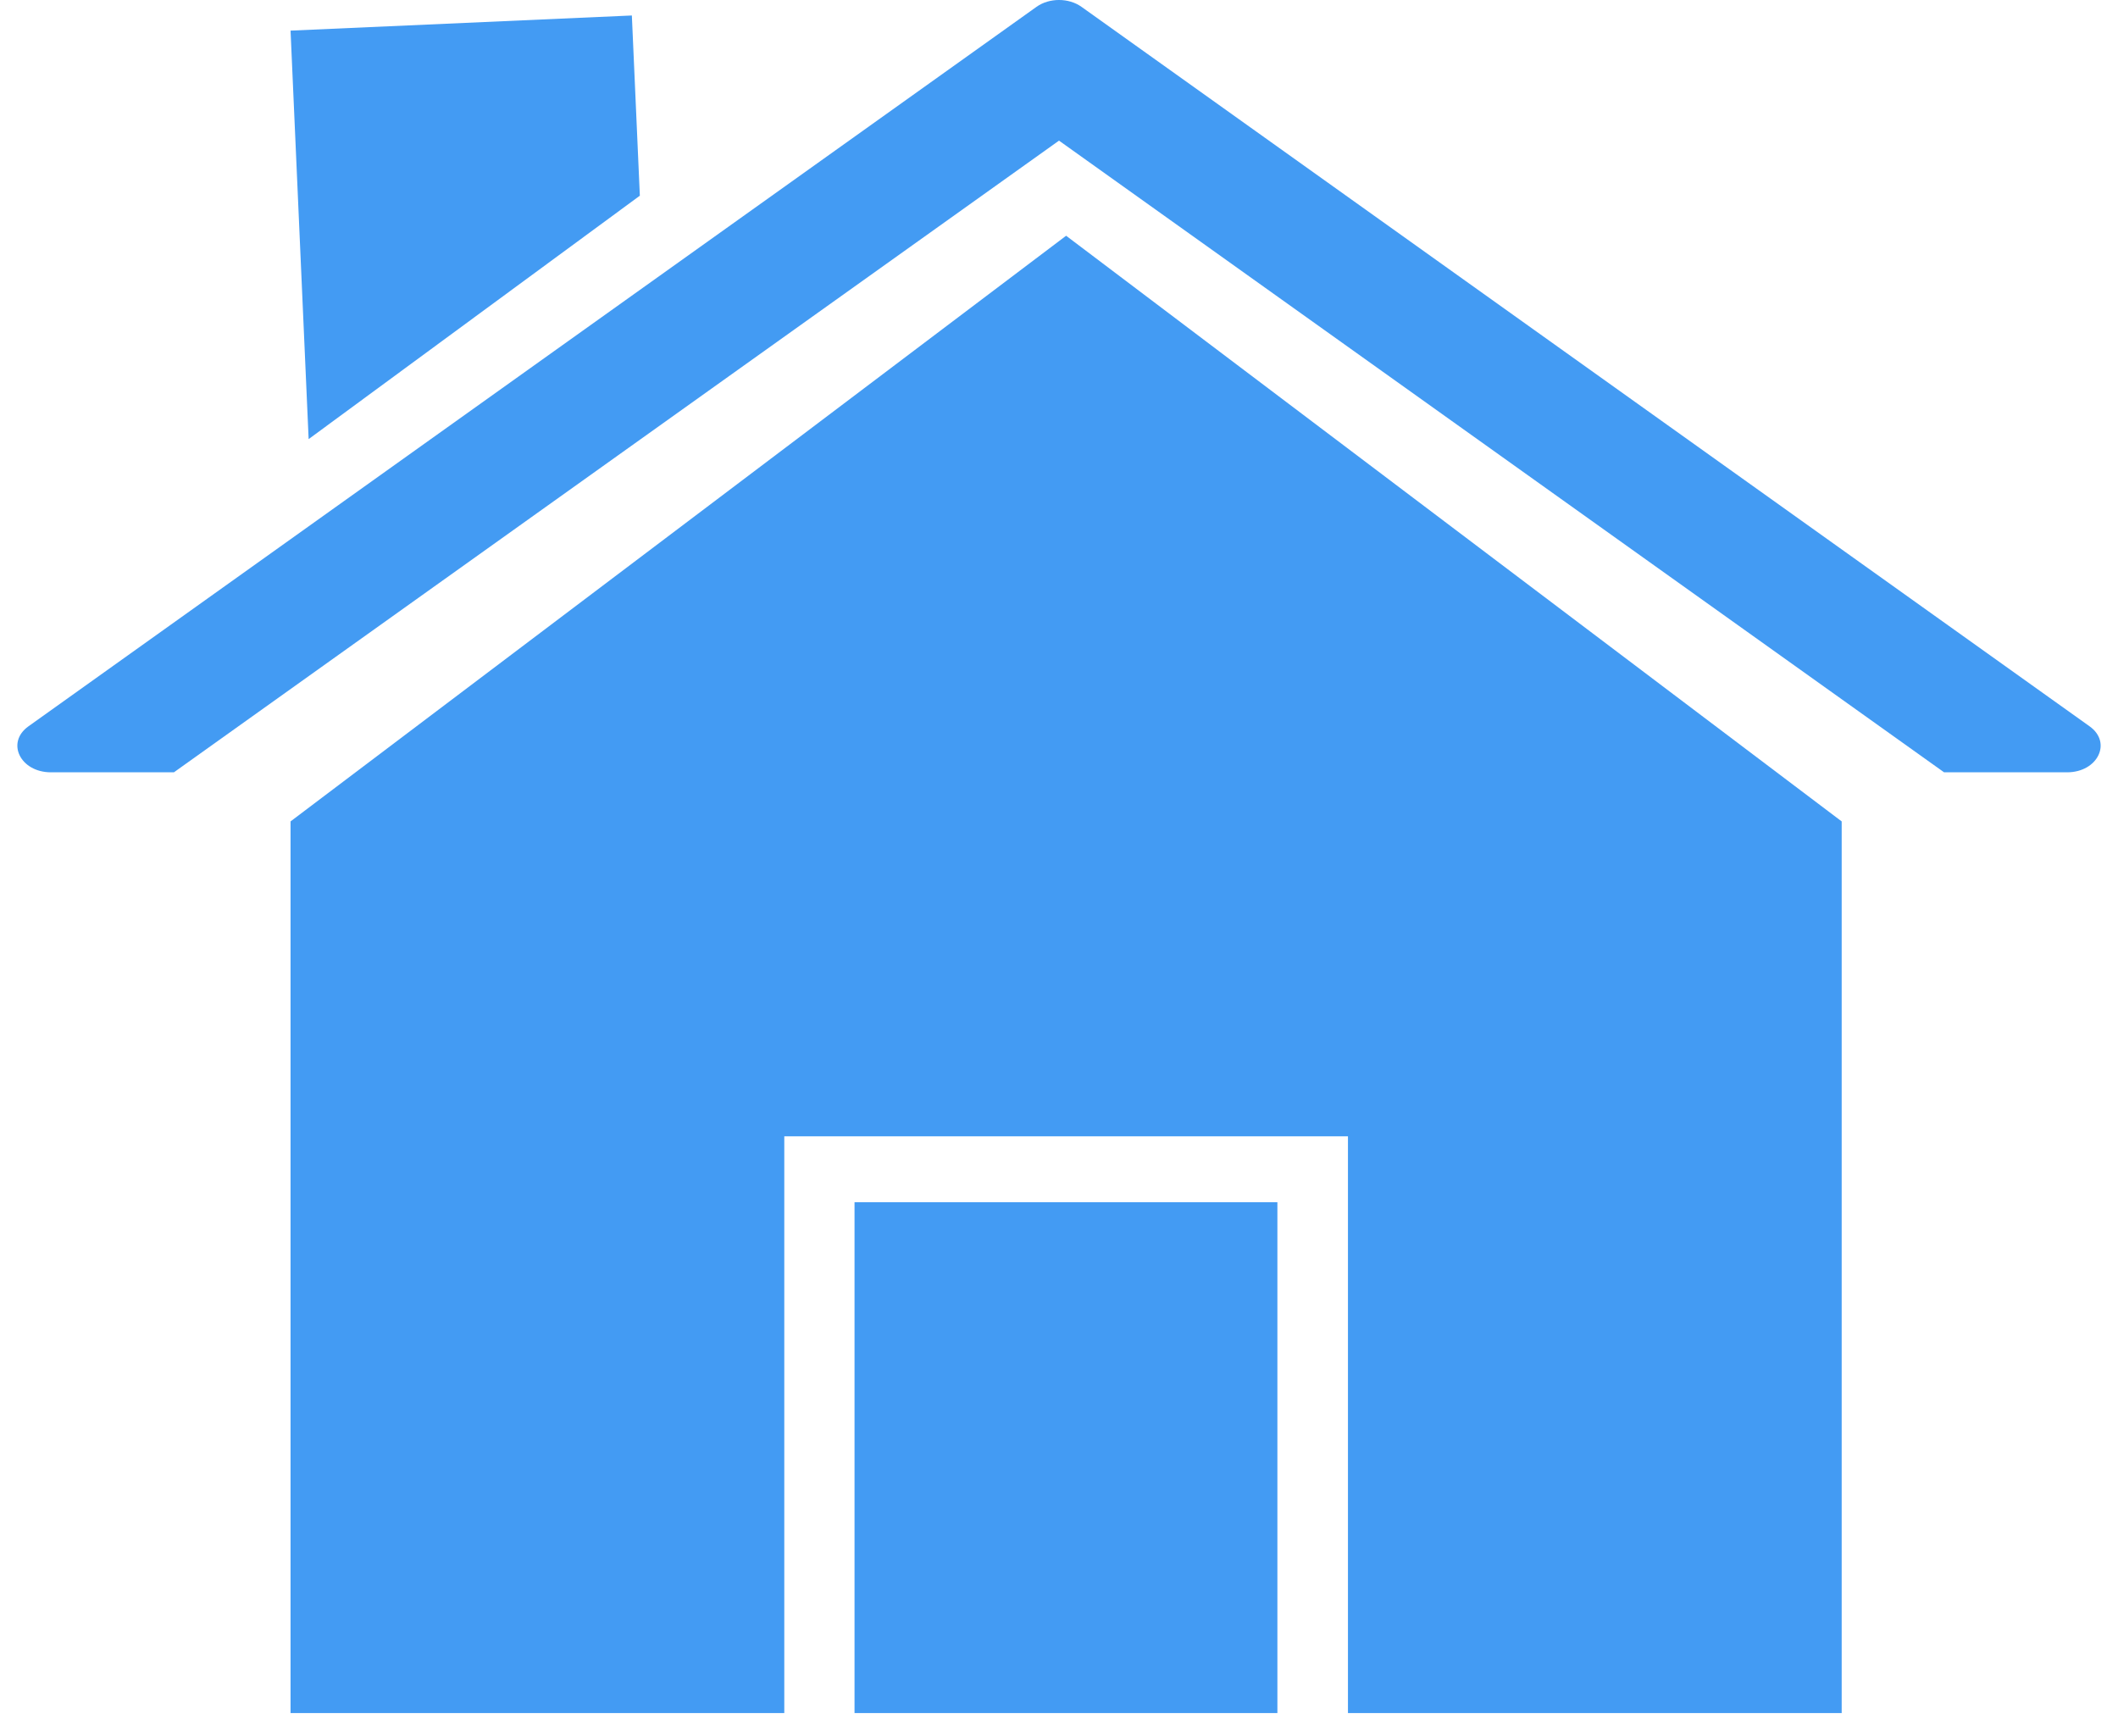 <svg width="61" height="50" viewBox="0 0 61 50" fill="none" xmlns="http://www.w3.org/2000/svg">
<g id="Group">
<path id="Vector" d="M8.368 0.882L18.198 0.446L18.428 5.636L8.889 12.646L8.368 0.882Z" fill="#439BF3"/>
<g id="Group_2">
<path id="Vector_2" d="M8.368 23.657V23.656H8.368L30.704 6.79C30.705 6.789 30.706 6.789 30.706 6.79L53.042 23.656H53.042V23.657C53.042 23.658 53.043 23.658 53.042 23.659V49.335H38.822V32.726H22.588V49.335H8.368V23.659C8.368 23.658 8.368 23.658 8.368 23.657Z" fill="#439BF3"/>
<path id="Vector_3" d="M36.79 34.623H24.611V49.335H36.79V34.623Z" fill="#439BF3"/>
</g>
<path id="Vector_4" d="M0.82 20.917L11.74 13.123L16.853 9.474L29.852 0.197C30.22 -0.066 30.78 -0.066 31.148 0.197L60.181 20.917C60.836 21.384 60.416 22.242 59.532 22.242H55.991L30.5 4.05L5.009 22.242H1.468C0.584 22.242 0.164 21.384 0.82 20.917Z" fill="#439BF3"/>
</g>
</svg>
